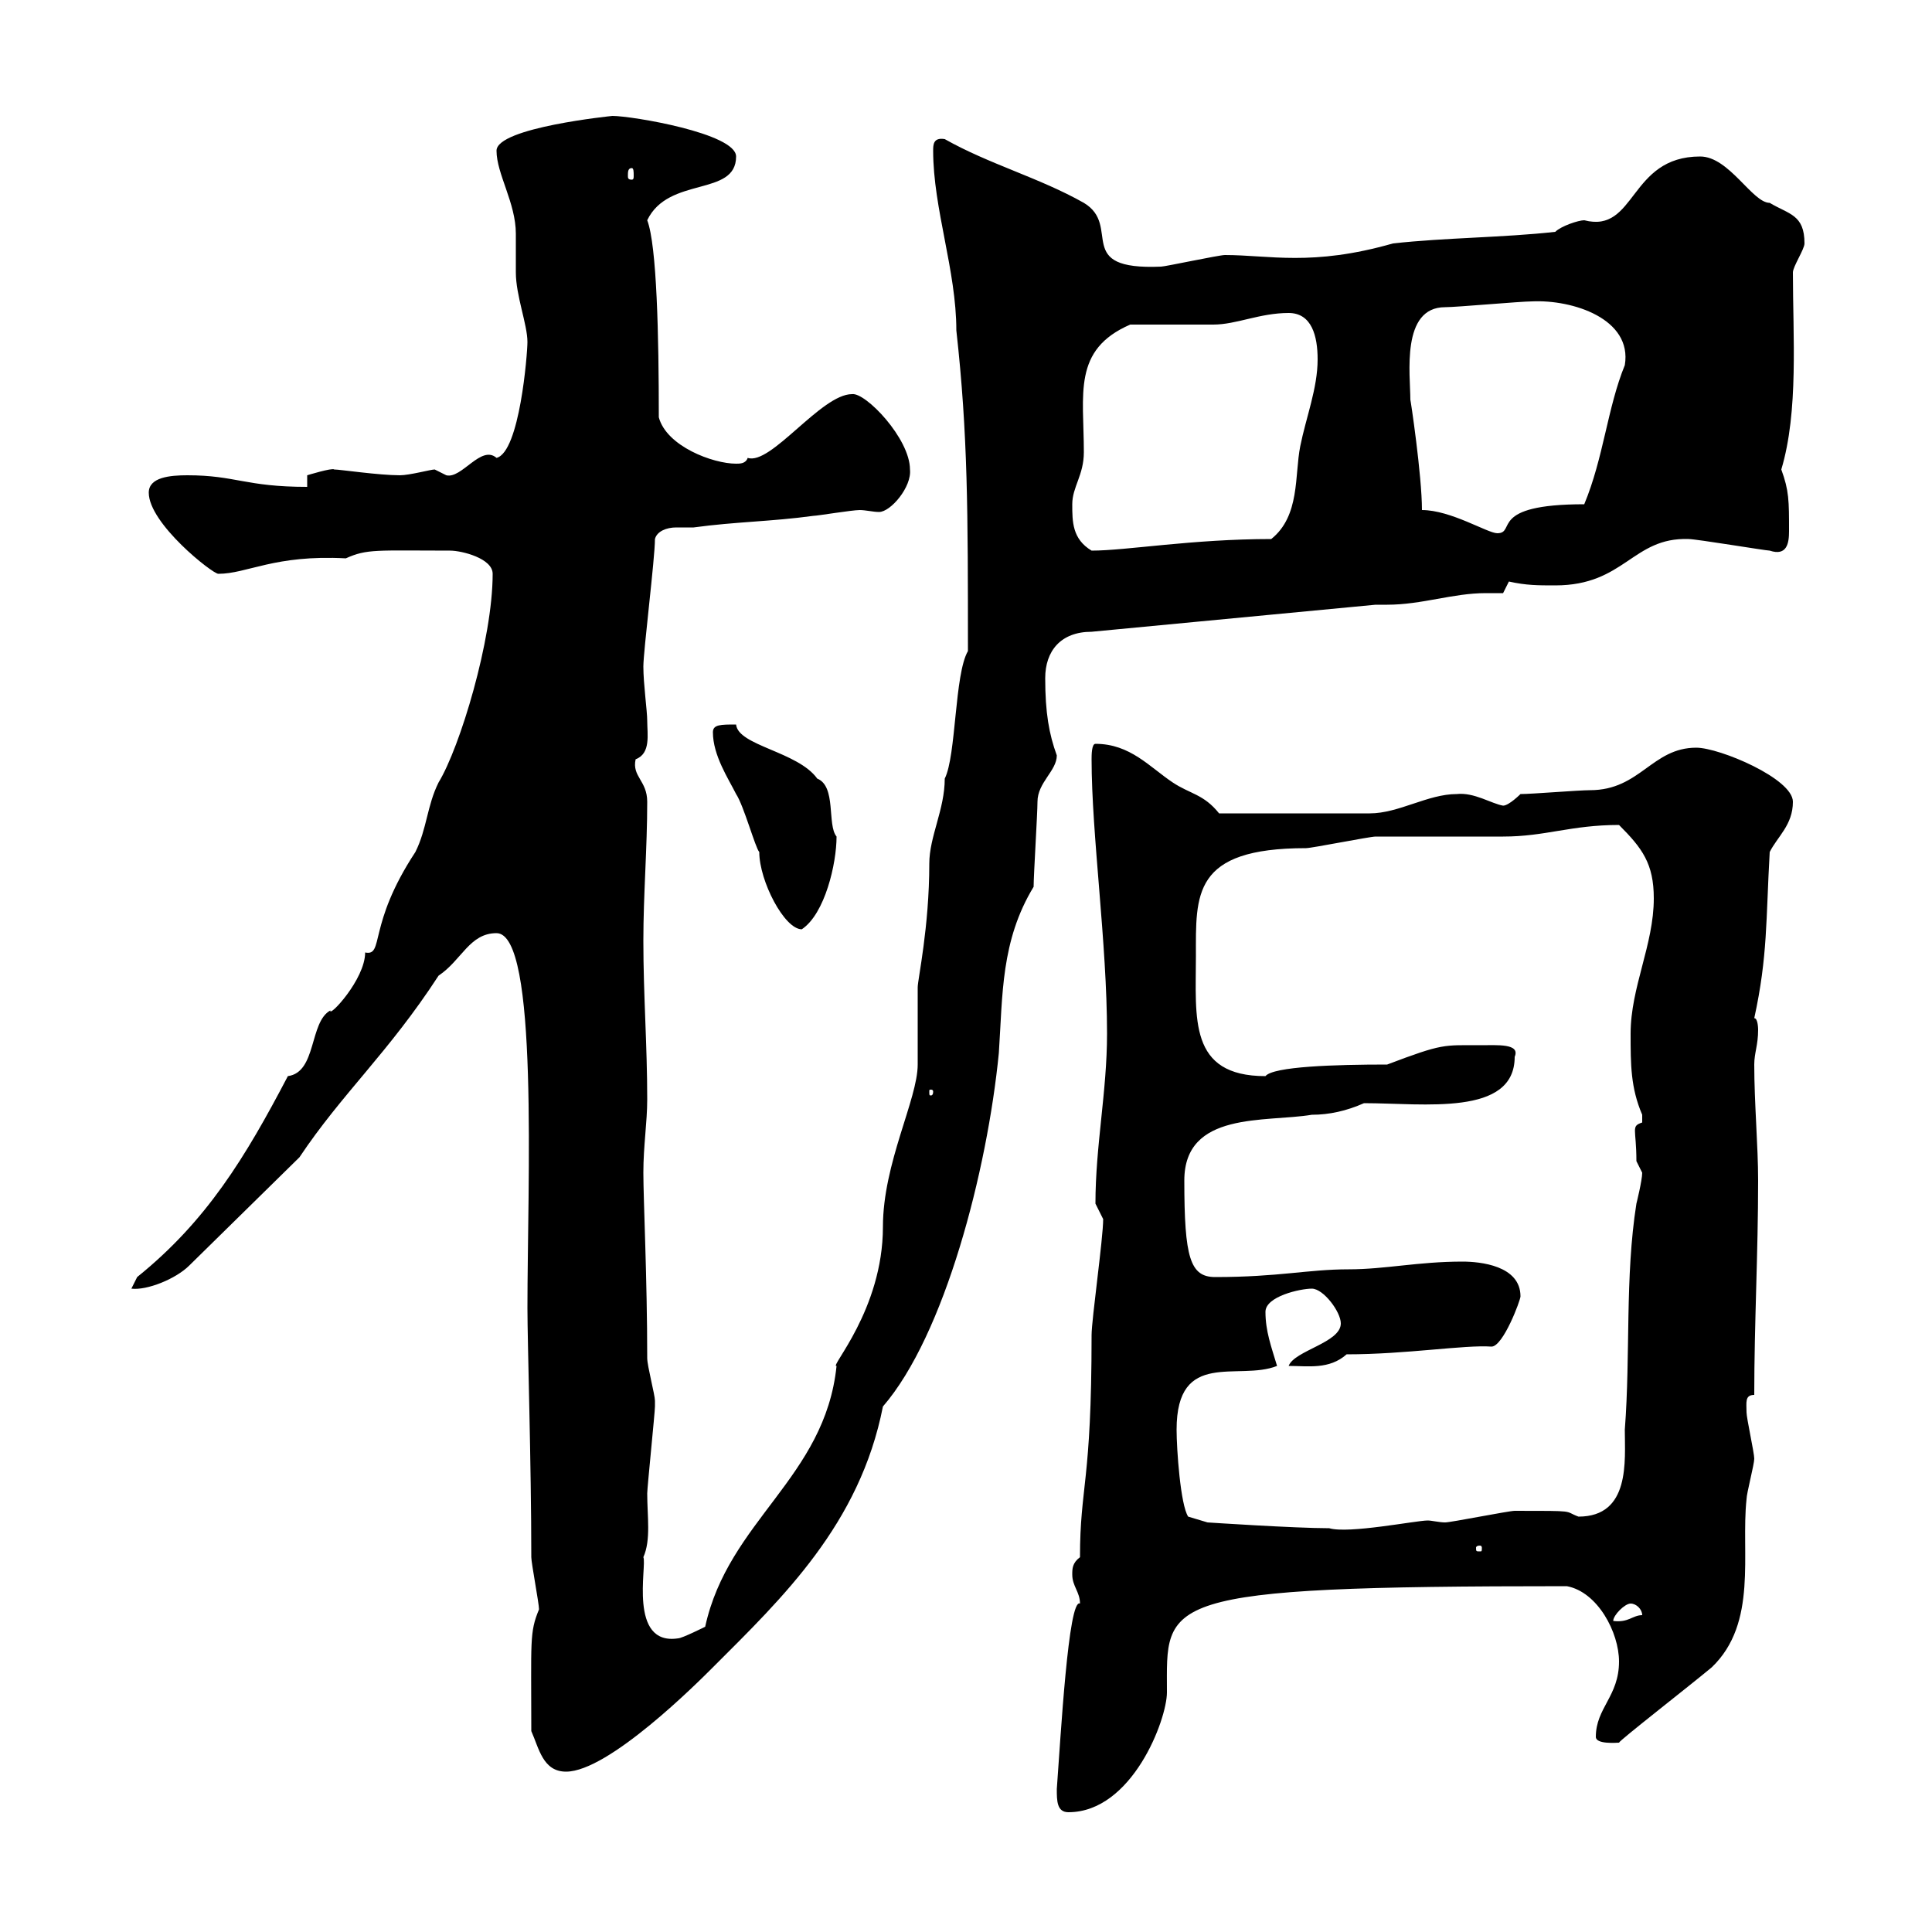 <svg xmlns="http://www.w3.org/2000/svg" xmlns:xlink="http://www.w3.org/1999/xlink" width="300" height="300"><path d="M164.10 277.80C164.10 279.60 164.10 281.40 165.90 281.40C175.80 281.40 181.20 267 181.20 262.80C181.20 248.40 179.10 246.30 243.30 246.30C248.10 247.20 251.40 253.50 251.40 258C251.40 263.40 247.80 265.20 247.80 269.70C247.80 270.90 251.10 270.60 251.40 270.60C251.40 270.30 262.20 261.90 265.80 258.90C273 252 270.30 241.20 271.20 232.80C271.20 231.90 272.40 227.40 272.40 226.50C272.40 225.60 271.20 220.20 271.20 219.30C271.20 217.80 270.90 216.60 272.40 216.60C272.40 205.50 273 194.70 273 183.30C273 177.90 272.40 171.30 272.40 165.30C272.40 163.50 273 162.30 273 159.90C273 159.90 273 158.10 272.40 158.10C274.50 148.50 274.20 142.80 274.80 132.30C276 129.90 278.40 128.10 278.40 124.50C278.40 120.90 267 116.10 263.40 116.10C256.50 116.10 254.70 122.70 246.90 122.70C245.10 122.70 237.90 123.30 236.10 123.30C236.10 123.30 234.30 125.10 233.40 125.10C231.60 124.80 228.90 123 226.20 123.30C221.70 123.30 217.20 126.30 212.70 126.30C207.90 126.30 198.30 126.30 189.30 126.30C186.90 123.30 184.80 123.30 182.10 121.50C178.50 119.10 175.50 115.50 170.10 115.50C169.50 115.50 169.50 117.30 169.50 117.90C169.50 129.60 171.90 146.40 171.90 160.50C171.90 169.50 170.10 177.90 170.10 186.90C170.10 186.90 171.30 189.30 171.30 189.30C171.30 192.30 169.50 204.90 169.50 207.30C169.50 230.40 167.70 230.70 167.70 241.80C166.50 242.70 166.50 243.60 166.50 244.50C166.50 246.30 167.70 247.20 167.70 249C165.90 248.10 164.70 269.70 164.10 277.80ZM82.50 268.80C83.70 271.50 84.30 275.10 87.90 275.10C94.50 275.10 108.30 261.30 110.70 258.90C121.50 248.10 133.50 236.70 137.10 218.40C146.70 207.30 153.30 181.80 155.10 163.50C155.70 154.50 155.40 146.10 160.50 137.70C160.50 135.90 161.10 126.30 161.10 124.50C161.10 121.50 164.10 119.70 164.10 117.30C162.90 114 162.30 110.70 162.30 105.30C162.30 101.10 164.70 98.10 169.50 98.10L213.60 93.90C214.50 93.90 215.10 93.90 215.40 93.90C220.80 93.90 225.60 92.10 230.70 92.10C231.60 92.10 232.50 92.10 233.40 92.10L234.30 90.30C237 90.90 238.80 90.90 241.50 90.90C252.30 90.90 253.50 83.40 262.20 83.70C263.40 83.70 274.20 85.50 274.80 85.50C277.50 86.40 277.80 84.30 277.80 82.50C277.80 77.70 277.80 76.20 276.60 72.90C279.30 63.90 278.40 52.20 278.40 42.30C278.40 41.40 280.20 38.70 280.20 37.80C280.20 33.30 277.80 33.30 274.80 31.50C272.10 31.50 268.50 24.30 264 24.30C252.90 24.30 254.10 36.30 246 34.20C245.10 34.20 242.40 35.10 241.50 36C233.40 36.90 224.40 36.90 216.30 37.80C203.70 41.40 197.10 39.60 190.20 39.60C189.30 39.60 180.90 41.40 180.30 41.40C166.50 42 174.30 35.10 168.30 31.50C161.40 27.60 153.60 25.50 146.70 21.60C144.90 21.30 144.90 22.50 144.90 23.40C144.90 32.40 148.50 42 148.50 51.30C150.30 67.50 150.30 79.50 150.30 101.10C148.20 104.70 148.50 117.30 146.70 120.90C146.70 125.70 144.30 129.90 144.30 134.10C144.30 144 142.50 152.10 142.50 153.30C142.50 154.50 142.50 164.10 142.50 165.30C142.50 170.70 137.10 180.60 137.10 190.50C137.10 203.40 128.70 212.40 129.90 212.10C128.10 229.50 113.10 236.10 109.50 252.60C109.50 252.60 105.90 254.40 105.30 254.40C97.50 255.60 100.50 243 99.90 241.80C101.10 239.10 100.50 235.50 100.50 231.90C100.50 231 101.70 219.30 101.70 218.40C101.70 218.40 101.70 218.40 101.70 217.50C101.70 216.60 100.50 212.10 100.50 210.90C100.50 198.60 99.90 186.30 99.90 182.10C99.90 177.90 100.50 174.30 100.50 170.70C100.50 162.30 99.90 154.50 99.90 146.10C99.90 138.90 100.50 131.70 100.50 124.50C100.50 121.20 98.10 120.60 98.70 117.90C101.10 117 100.50 114 100.50 111.90C100.50 110.40 99.90 106.20 99.90 103.50C99.90 101.10 101.70 86.70 101.70 83.70C102 82.50 103.50 81.90 105 81.90C105.90 81.90 107.10 81.90 107.70 81.90C114.30 81 119.70 81 126.30 80.10C126.90 80.10 132.30 79.20 133.50 79.20C134.40 79.20 135.60 79.50 136.50 79.50C138.30 79.50 141.60 75.60 141.30 72.90C141.30 68.10 134.40 60.90 132.30 61.20C127.50 61.20 119.70 72.30 116.10 71.10C115.80 72 114.90 72 114.30 72C110.70 72 103.50 69.30 102.30 64.80C102.30 52.20 102 38.10 100.50 34.20C103.80 27.30 114.30 30.60 114.30 24.30C114.30 20.70 98.10 18 95.10 18C95.10 18 77.10 19.80 77.10 23.40C77.10 27 80.10 31.50 80.10 36.30C80.10 38.40 80.10 40.20 80.10 42.30C80.10 45.90 81.90 50.40 81.90 53.10C81.90 54.90 80.70 70.20 77.10 71.10C74.70 69 71.70 74.40 69.30 73.80C69.30 73.80 67.50 72.90 67.50 72.90C66.90 72.90 63.60 73.80 62.10 73.80C58.80 73.80 52.80 72.90 51.90 72.90C51.60 72.60 47.70 73.80 47.70 73.80L47.70 75.60C38.10 75.60 36.60 73.80 29.10 73.80C26.40 73.80 23.10 74.10 23.10 76.50C23.10 81.30 33 89.10 33.90 89.10C38.40 89.10 42.60 86.10 53.70 86.70C57 85.20 58.50 85.50 69.90 85.50C71.70 85.50 76.50 86.70 76.50 89.10C76.50 99.30 71.40 116.10 68.10 121.50C66.30 125.10 66.30 128.70 64.50 132.30C57 143.70 59.70 148.50 56.70 147.90C56.70 152.10 51 158.10 51.30 156.90C48 158.70 49.20 166.50 44.70 167.10C38.10 179.70 32.10 189.60 21.30 198.30L20.40 200.10C22.80 200.40 27.30 198.60 29.40 196.50L46.50 179.70C53.10 169.80 60.30 163.50 68.10 151.50C71.70 149.10 72.90 144.90 77.10 144.90C83.70 144.90 81.90 183.90 81.90 203.10C81.90 208.50 82.50 227.40 82.50 241.80C82.50 242.70 83.70 249 83.70 249.90C82.20 253.50 82.50 254.70 82.50 268.80ZM253.20 249C254.10 249 255 249.90 255 250.80C253.50 250.80 252.90 252 250.50 251.70C250.50 250.80 252.30 249 253.20 249ZM229.80 240C230.10 240 230.10 240.30 230.10 240.30C230.10 240.90 230.10 240.90 229.80 240.90C229.20 240.90 229.20 240.90 229.20 240.30C229.20 240.30 229.20 240 229.80 240ZM182.70 222C182.70 209.40 192.30 214.50 198.30 212.10C197.40 209.10 196.50 206.70 196.50 203.70C196.50 201.30 201.90 200.10 203.70 200.10C205.50 200.10 208.20 203.70 208.20 205.50C208.20 208.50 201 209.70 200.10 212.10C203.10 212.10 206.40 212.70 209.10 210.30C218.40 210.30 227.40 208.80 231.60 209.10C233.40 209.10 236.10 201.90 236.10 201.30C236.10 196.50 229.80 195.90 227.10 195.90C220.20 195.90 215.10 197.10 209.40 197.10C203.10 197.10 198.60 198.30 188.70 198.30C184.80 198.30 183.90 195.30 183.90 183.30C183.90 172.50 196.50 174.30 203.70 173.10C206.40 173.10 209.10 172.50 211.80 171.30C221.10 171.30 235.20 173.40 235.20 164.10C236.10 162 232.50 162.30 229.80 162.30C224.10 162.30 224.10 162 215.40 165.30C207.30 165.30 197.70 165.60 196.50 167.10C184.50 167.10 185.70 158.10 185.70 148.50C185.70 138.90 185.10 131.70 202.80 131.70C203.70 131.70 212.70 129.90 213.60 129.90C215.40 129.90 231.60 129.90 233.40 129.90C240 129.90 243.90 128.10 251.40 128.10C255 131.70 256.80 134.10 256.80 139.50C256.80 146.70 253.20 153.30 253.20 160.50C253.20 165.30 253.20 168.90 255 173.10C255 173.10 255 173.10 255 174.30C253.20 174.90 254.10 175.20 254.10 180.30C254.10 180.30 255 182.10 255 182.10C255 183.30 254.10 186.90 254.10 186.90C252.30 198.30 253.20 210.30 252.30 222C252.30 226.80 253.20 235.50 245.10 235.50C242.70 234.60 245.10 234.60 235.20 234.60C234.30 234.60 225.30 236.40 224.40 236.40C223.50 236.40 222.30 236.10 221.70 236.10C219.90 236.10 209.40 238.20 206.40 237.30C201 237.30 187.50 236.40 187.50 236.40L184.50 235.50C183.30 233.70 182.70 225 182.70 222ZM144.90 169.50C144.90 170.10 144.60 170.10 144.60 170.10C144.30 170.10 144.30 170.10 144.30 169.50C144.30 169.20 144.30 169.20 144.60 169.20C144.60 169.20 144.90 169.20 144.90 169.50ZM110.70 113.70C110.70 117.30 113.10 120.90 114.30 123.30C115.50 125.10 117.30 131.70 117.90 132.30C117.90 136.80 121.80 144.30 124.50 144.30C128.10 141.90 129.90 134.10 129.90 129.90C128.40 128.10 129.90 122.10 126.90 120.90C123.90 116.70 114.60 115.80 114.30 112.50C111.90 112.50 110.70 112.50 110.70 113.70ZM166.50 78.30C166.50 75.60 168.30 73.80 168.30 70.20C168.30 61.20 166.50 54.30 175.50 50.40C177.30 50.40 186.60 50.40 188.40 50.40C192 50.40 195.60 48.60 200.10 48.60C203.70 48.60 204.60 52.20 204.60 55.80C204.60 60.30 202.80 64.80 201.90 69.30C201 73.80 201.90 80.10 197.40 83.70C185.10 83.70 174.90 85.50 169.50 85.50C166.50 83.70 166.50 81 166.50 78.30ZM220.80 79.20C220.80 73.80 219 61.80 219 62.10C219 58.20 217.50 47.70 224.40 47.70C226.20 47.70 236.10 46.80 237.90 46.80C244.20 46.50 253.50 49.50 252.30 56.70C249.60 63.30 249 71.10 246 78.30C231 78.30 235.50 82.80 232.50 82.80C231 82.80 225.30 79.20 220.80 79.20ZM98.10 26.10C98.40 26.10 98.40 26.70 98.40 27.30C98.40 27.60 98.40 27.90 98.10 27.90C97.50 27.90 97.50 27.60 97.50 27.30C97.50 26.70 97.50 26.10 98.10 26.10Z"/></svg>